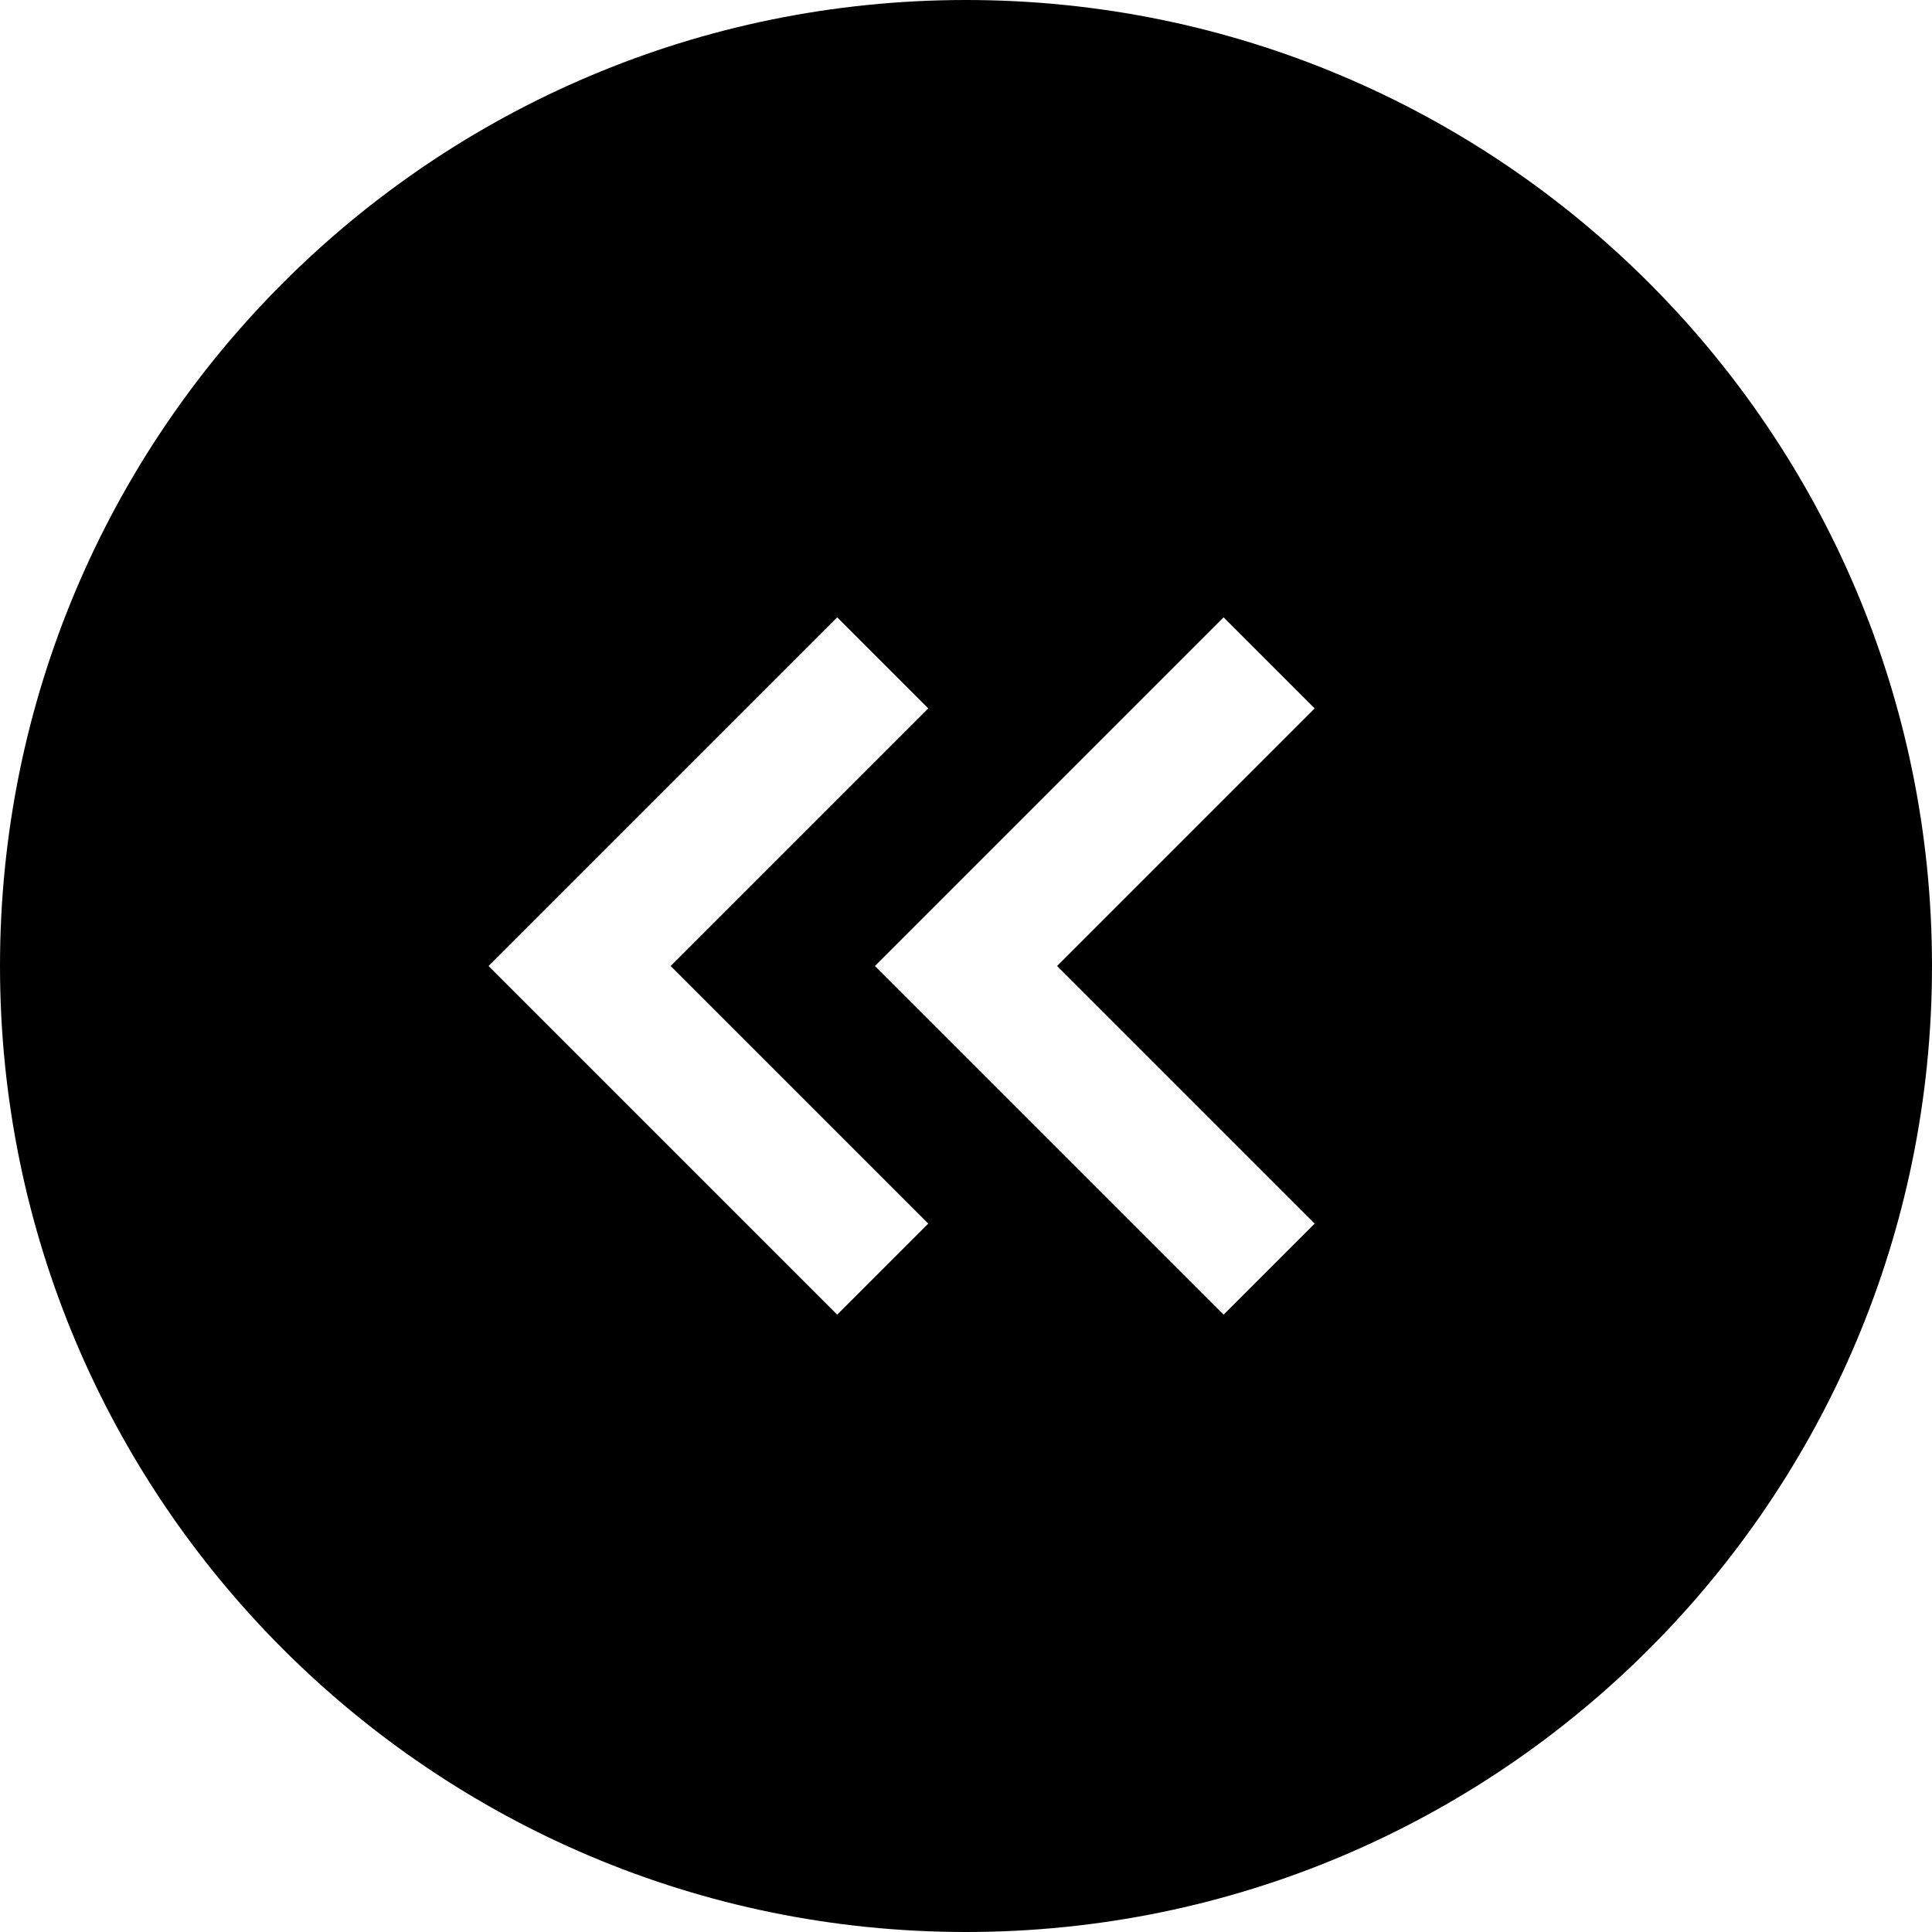 <?xml version="1.0" encoding="utf-8"?>
<svg width="800px" height="800px" viewBox="0 0 15 15" fill="none" xmlns="http://www.w3.org/2000/svg">
<path fill-rule="evenodd" clip-rule="evenodd" d="M15 7.5C15 3.358 11.642 0 7.5 0C3.358 0 0 3.358 0 7.5C0 11.642 3.358 15 7.5 15C11.642 15 15 11.642 15 7.5ZM9.5 4.793L6.793 7.5L9.5 10.207L10.207 9.5L8.207 7.5L10.207 5.5L9.5 4.793ZM6.5 4.793L3.793 7.5L6.5 10.207L7.207 9.5L5.207 7.5L7.207 5.5L6.5 4.793Z" fill="#000000"/>
</svg>